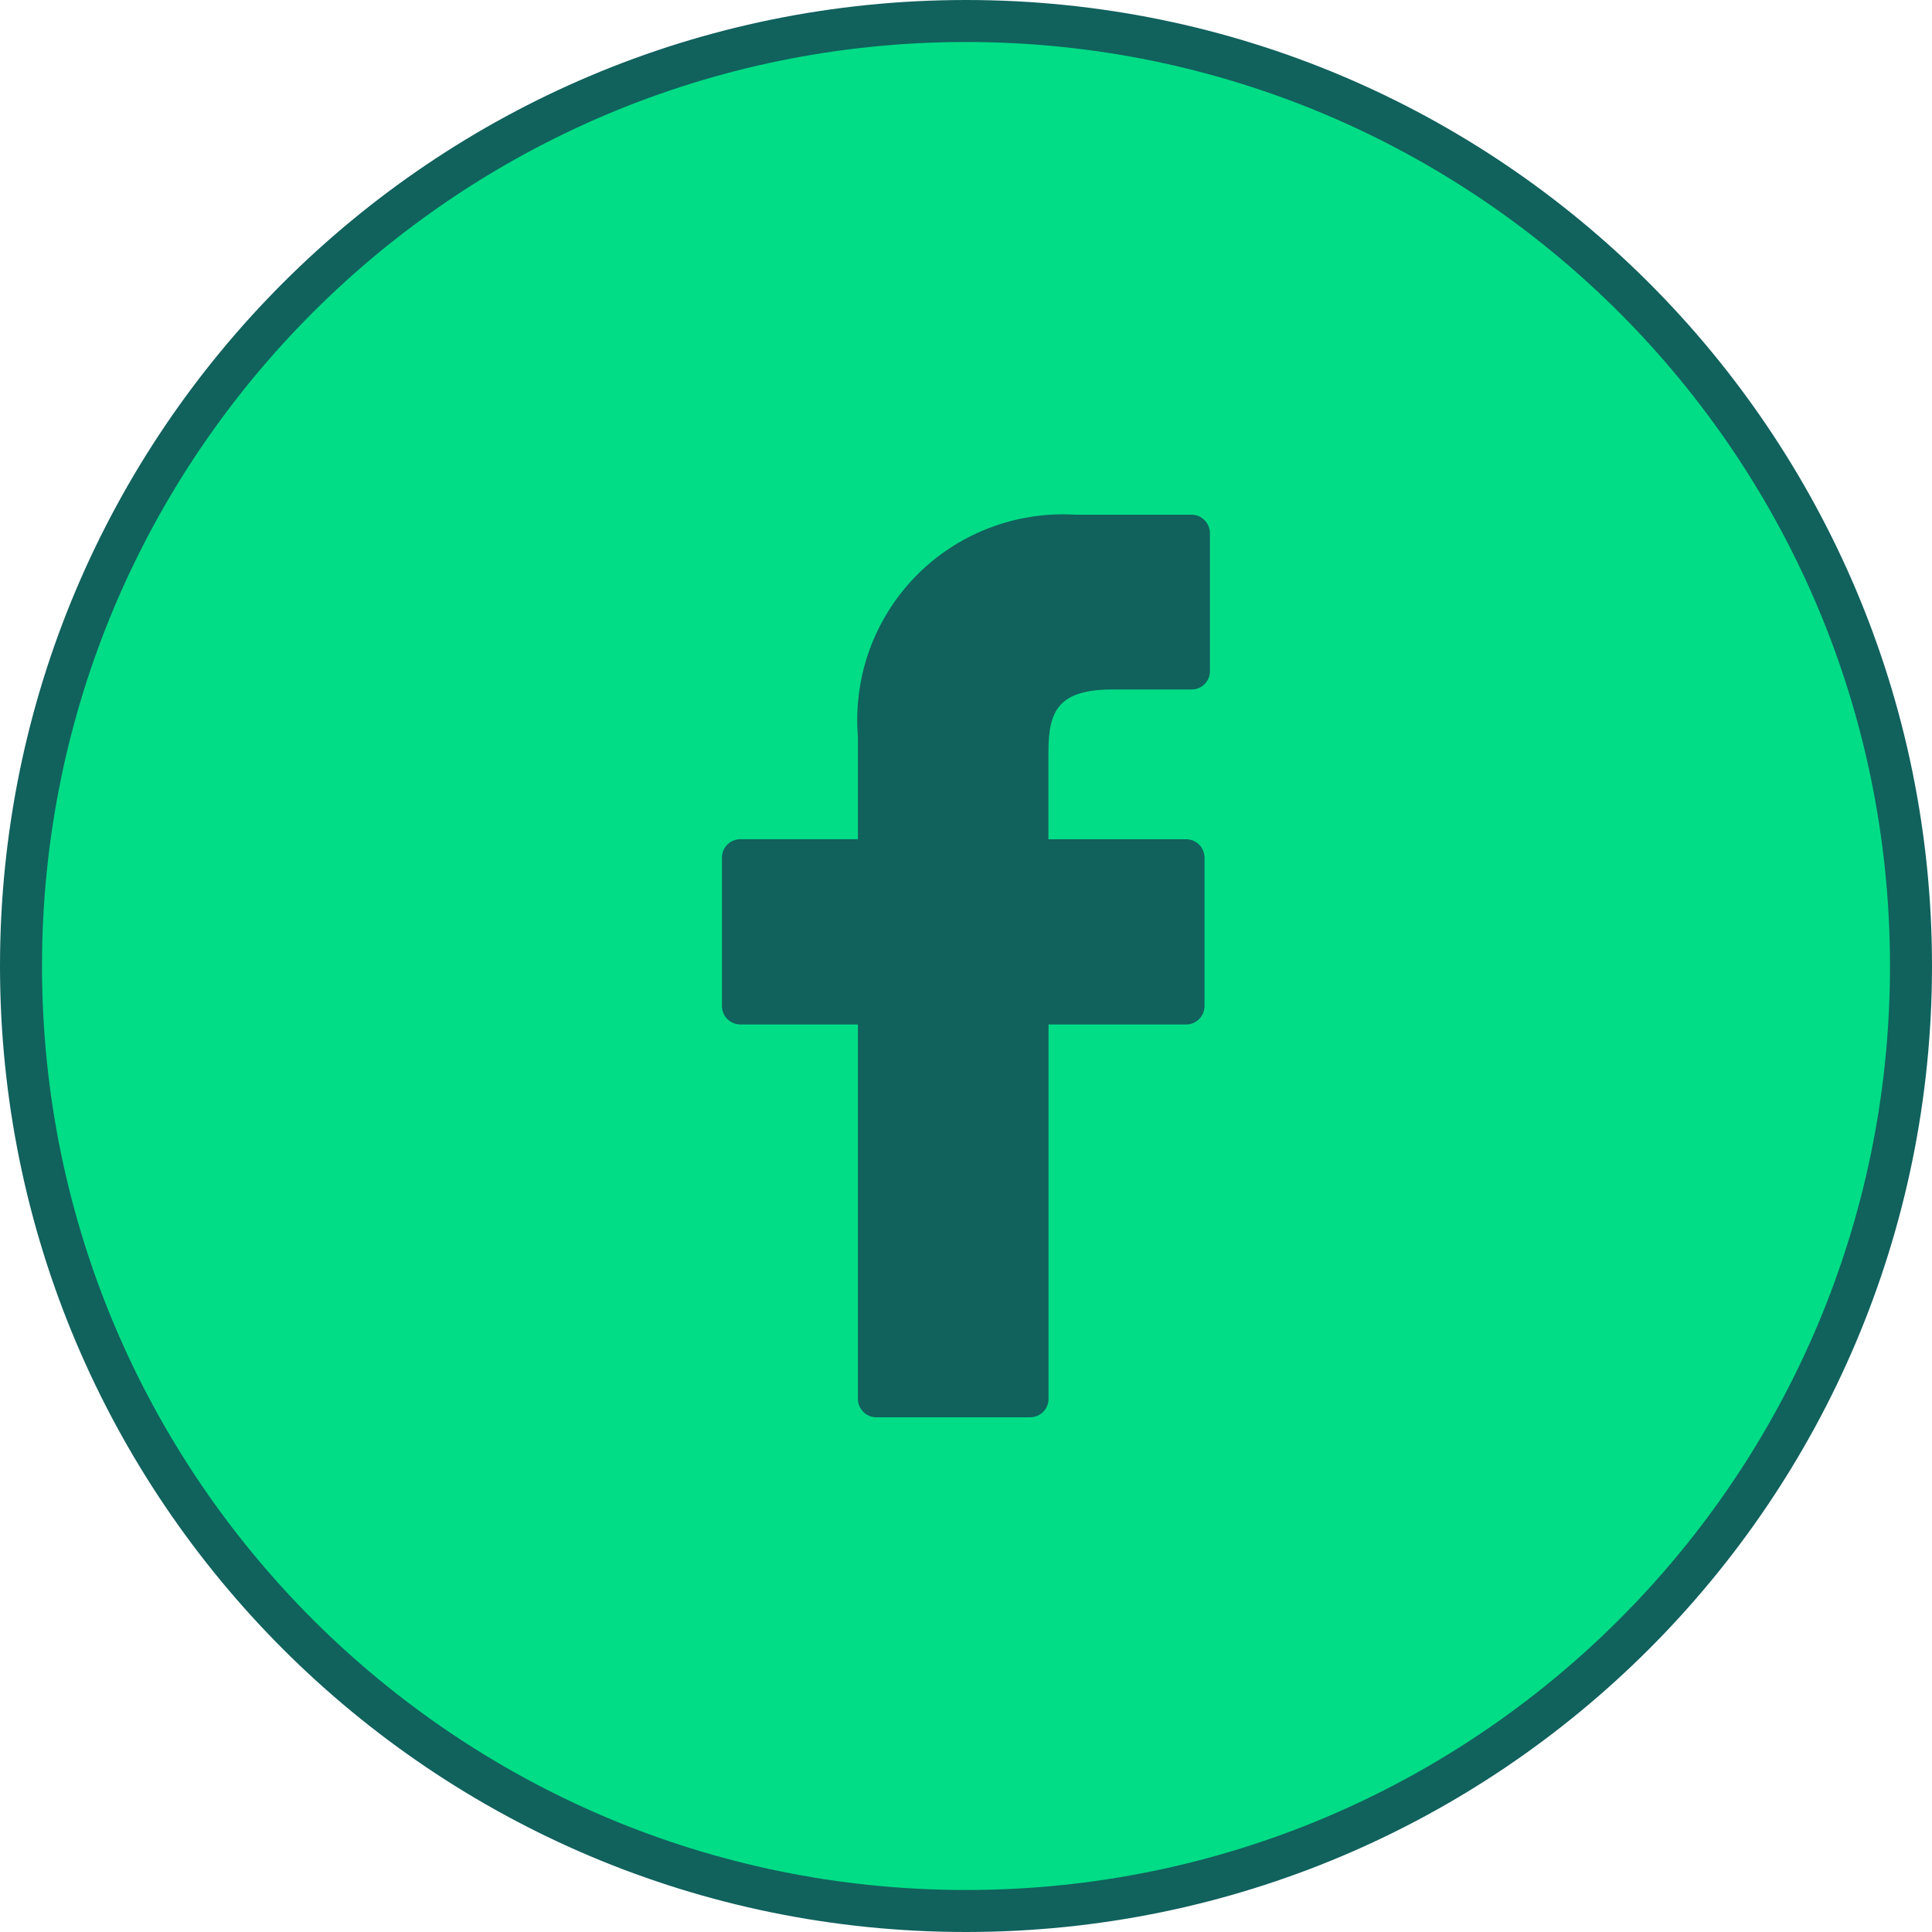 <svg width="46" height="46" viewBox="0 0 46 46" fill="none" xmlns="http://www.w3.org/2000/svg">
<path d="M23 0.5C35.426 0.5 45.5 10.574 45.5 23C45.5 35.426 35.426 45.5 23 45.5C10.574 45.5 0.5 35.426 0.5 23C0.5 10.574 10.574 0.5 23 0.5Z" fill="#01DD86" stroke="#11615D"/>
<path d="M28.371 12.254H25.583C24.885 12.214 24.186 12.325 23.534 12.578C22.881 12.831 22.291 13.22 21.802 13.721C21.314 14.222 20.938 14.821 20.7 15.479C20.463 16.137 20.37 16.839 20.426 17.536V19.981H17.629C17.571 19.98 17.514 19.992 17.46 20.014C17.407 20.036 17.358 20.068 17.317 20.109C17.277 20.15 17.244 20.198 17.222 20.252C17.2 20.305 17.189 20.362 17.189 20.42V23.952C17.189 24.069 17.235 24.18 17.318 24.263C17.4 24.345 17.512 24.392 17.629 24.392H20.426V33.305C20.426 33.422 20.473 33.534 20.555 33.616C20.637 33.699 20.749 33.745 20.866 33.745H24.525C24.583 33.745 24.64 33.734 24.694 33.712C24.747 33.69 24.796 33.657 24.837 33.617C24.878 33.576 24.91 33.527 24.932 33.474C24.954 33.42 24.965 33.363 24.965 33.305V24.392H28.239C28.297 24.392 28.355 24.381 28.408 24.359C28.461 24.337 28.51 24.304 28.551 24.263C28.592 24.222 28.624 24.174 28.646 24.12C28.668 24.067 28.679 24.01 28.679 23.952V20.42C28.678 20.304 28.632 20.193 28.551 20.11C28.469 20.028 28.357 19.982 28.241 19.982H24.962V17.914C24.962 16.922 25.198 16.416 26.495 16.416H28.369C28.427 16.417 28.484 16.405 28.537 16.384C28.591 16.361 28.639 16.329 28.68 16.288C28.721 16.247 28.753 16.199 28.776 16.145C28.797 16.092 28.809 16.035 28.808 15.977V12.699C28.809 12.582 28.763 12.47 28.681 12.386C28.599 12.303 28.488 12.256 28.371 12.254Z" fill="#11615D"/>
</svg>
